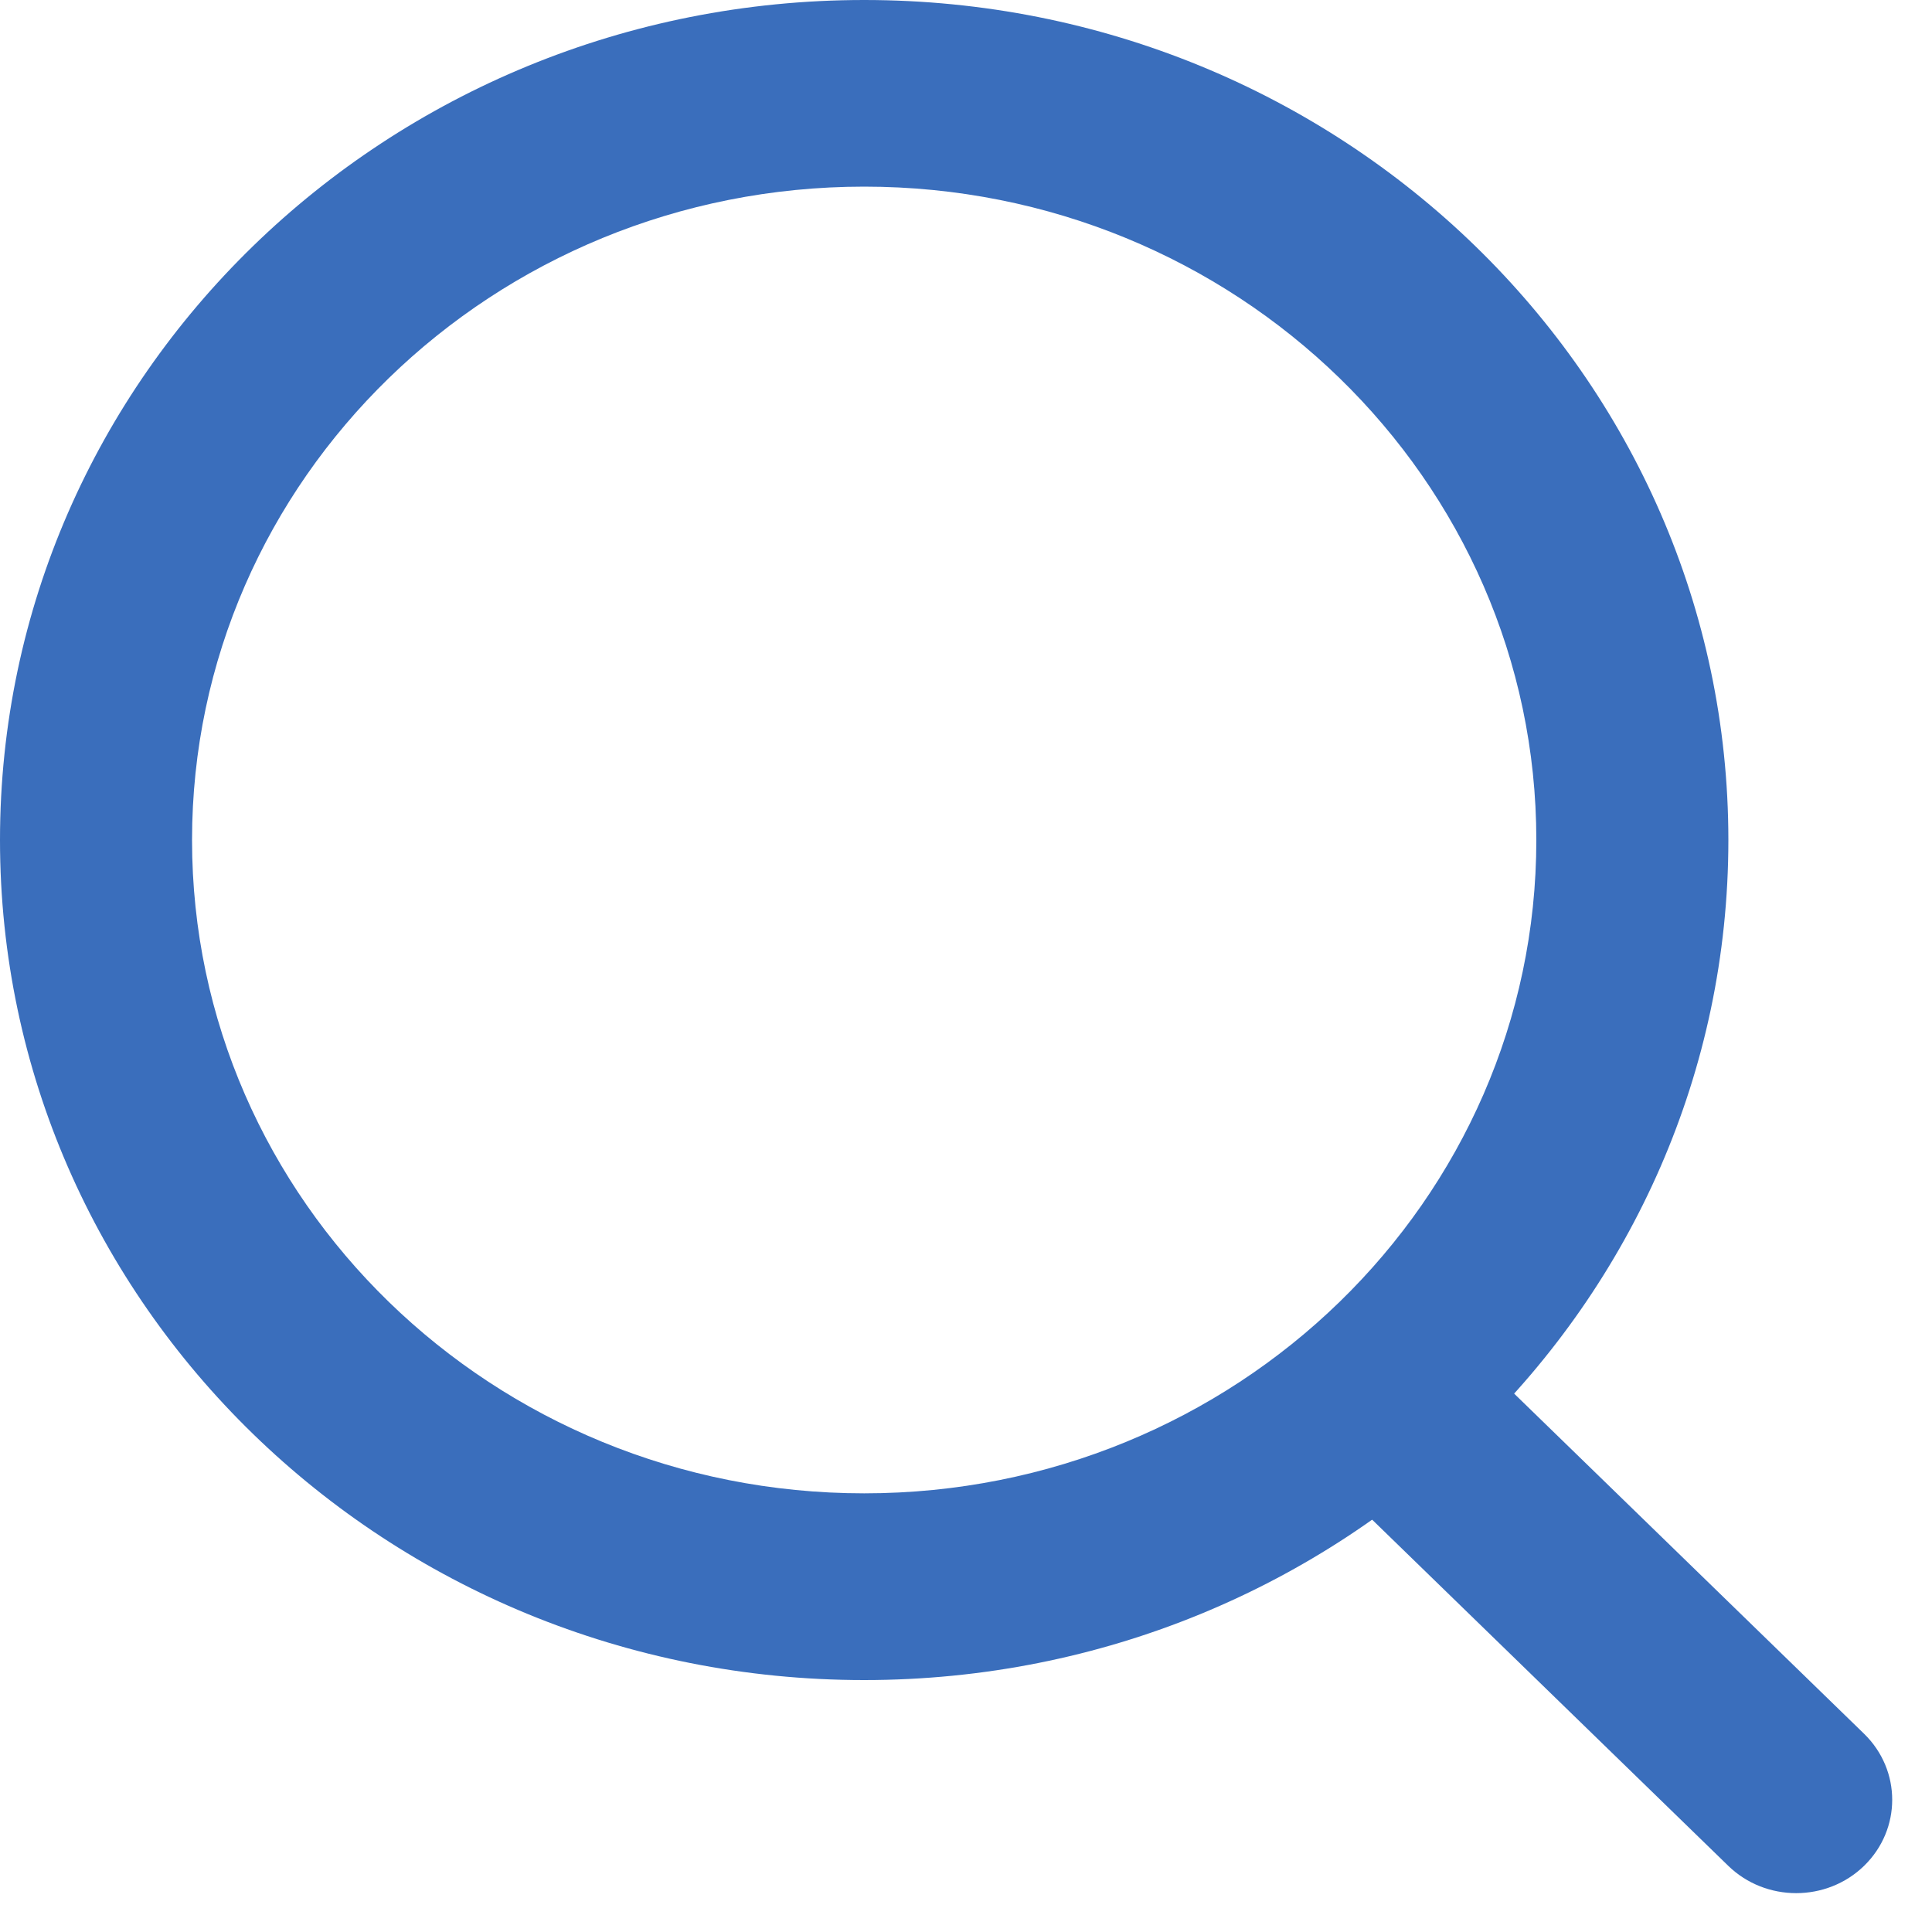 <svg xmlns="http://www.w3.org/2000/svg" width="20" height="20" viewBox="0 0 20 20" fill="none"><script xmlns=""/><script xmlns=""/>
<path fill-rule="evenodd" clip-rule="evenodd" d="M8.946 15.459C12.789 15.459 15.904 12.431 15.904 8.696C15.904 4.961 12.789 1.932 8.946 1.932C5.103 1.932 1.988 4.961 1.988 8.696C1.988 12.431 5.103 15.459 8.946 15.459ZM8.946 17.392C13.886 17.392 17.892 13.498 17.892 8.696C17.892 3.893 13.886 0 8.946 0C4.005 0 0 3.893 0 8.696C0 13.498 4.005 17.392 8.946 17.392Z" fill="#3a6ebc"/>
<path fill-rule="evenodd" clip-rule="evenodd" d="M17.891 19.315L12.921 14.484L14.327 13.117L19.297 17.948C19.685 18.326 19.685 18.937 19.297 19.315C18.909 19.692 18.279 19.692 17.891 19.315Z" fill="#3a6ebc"/>
<script xmlns=""/></svg>